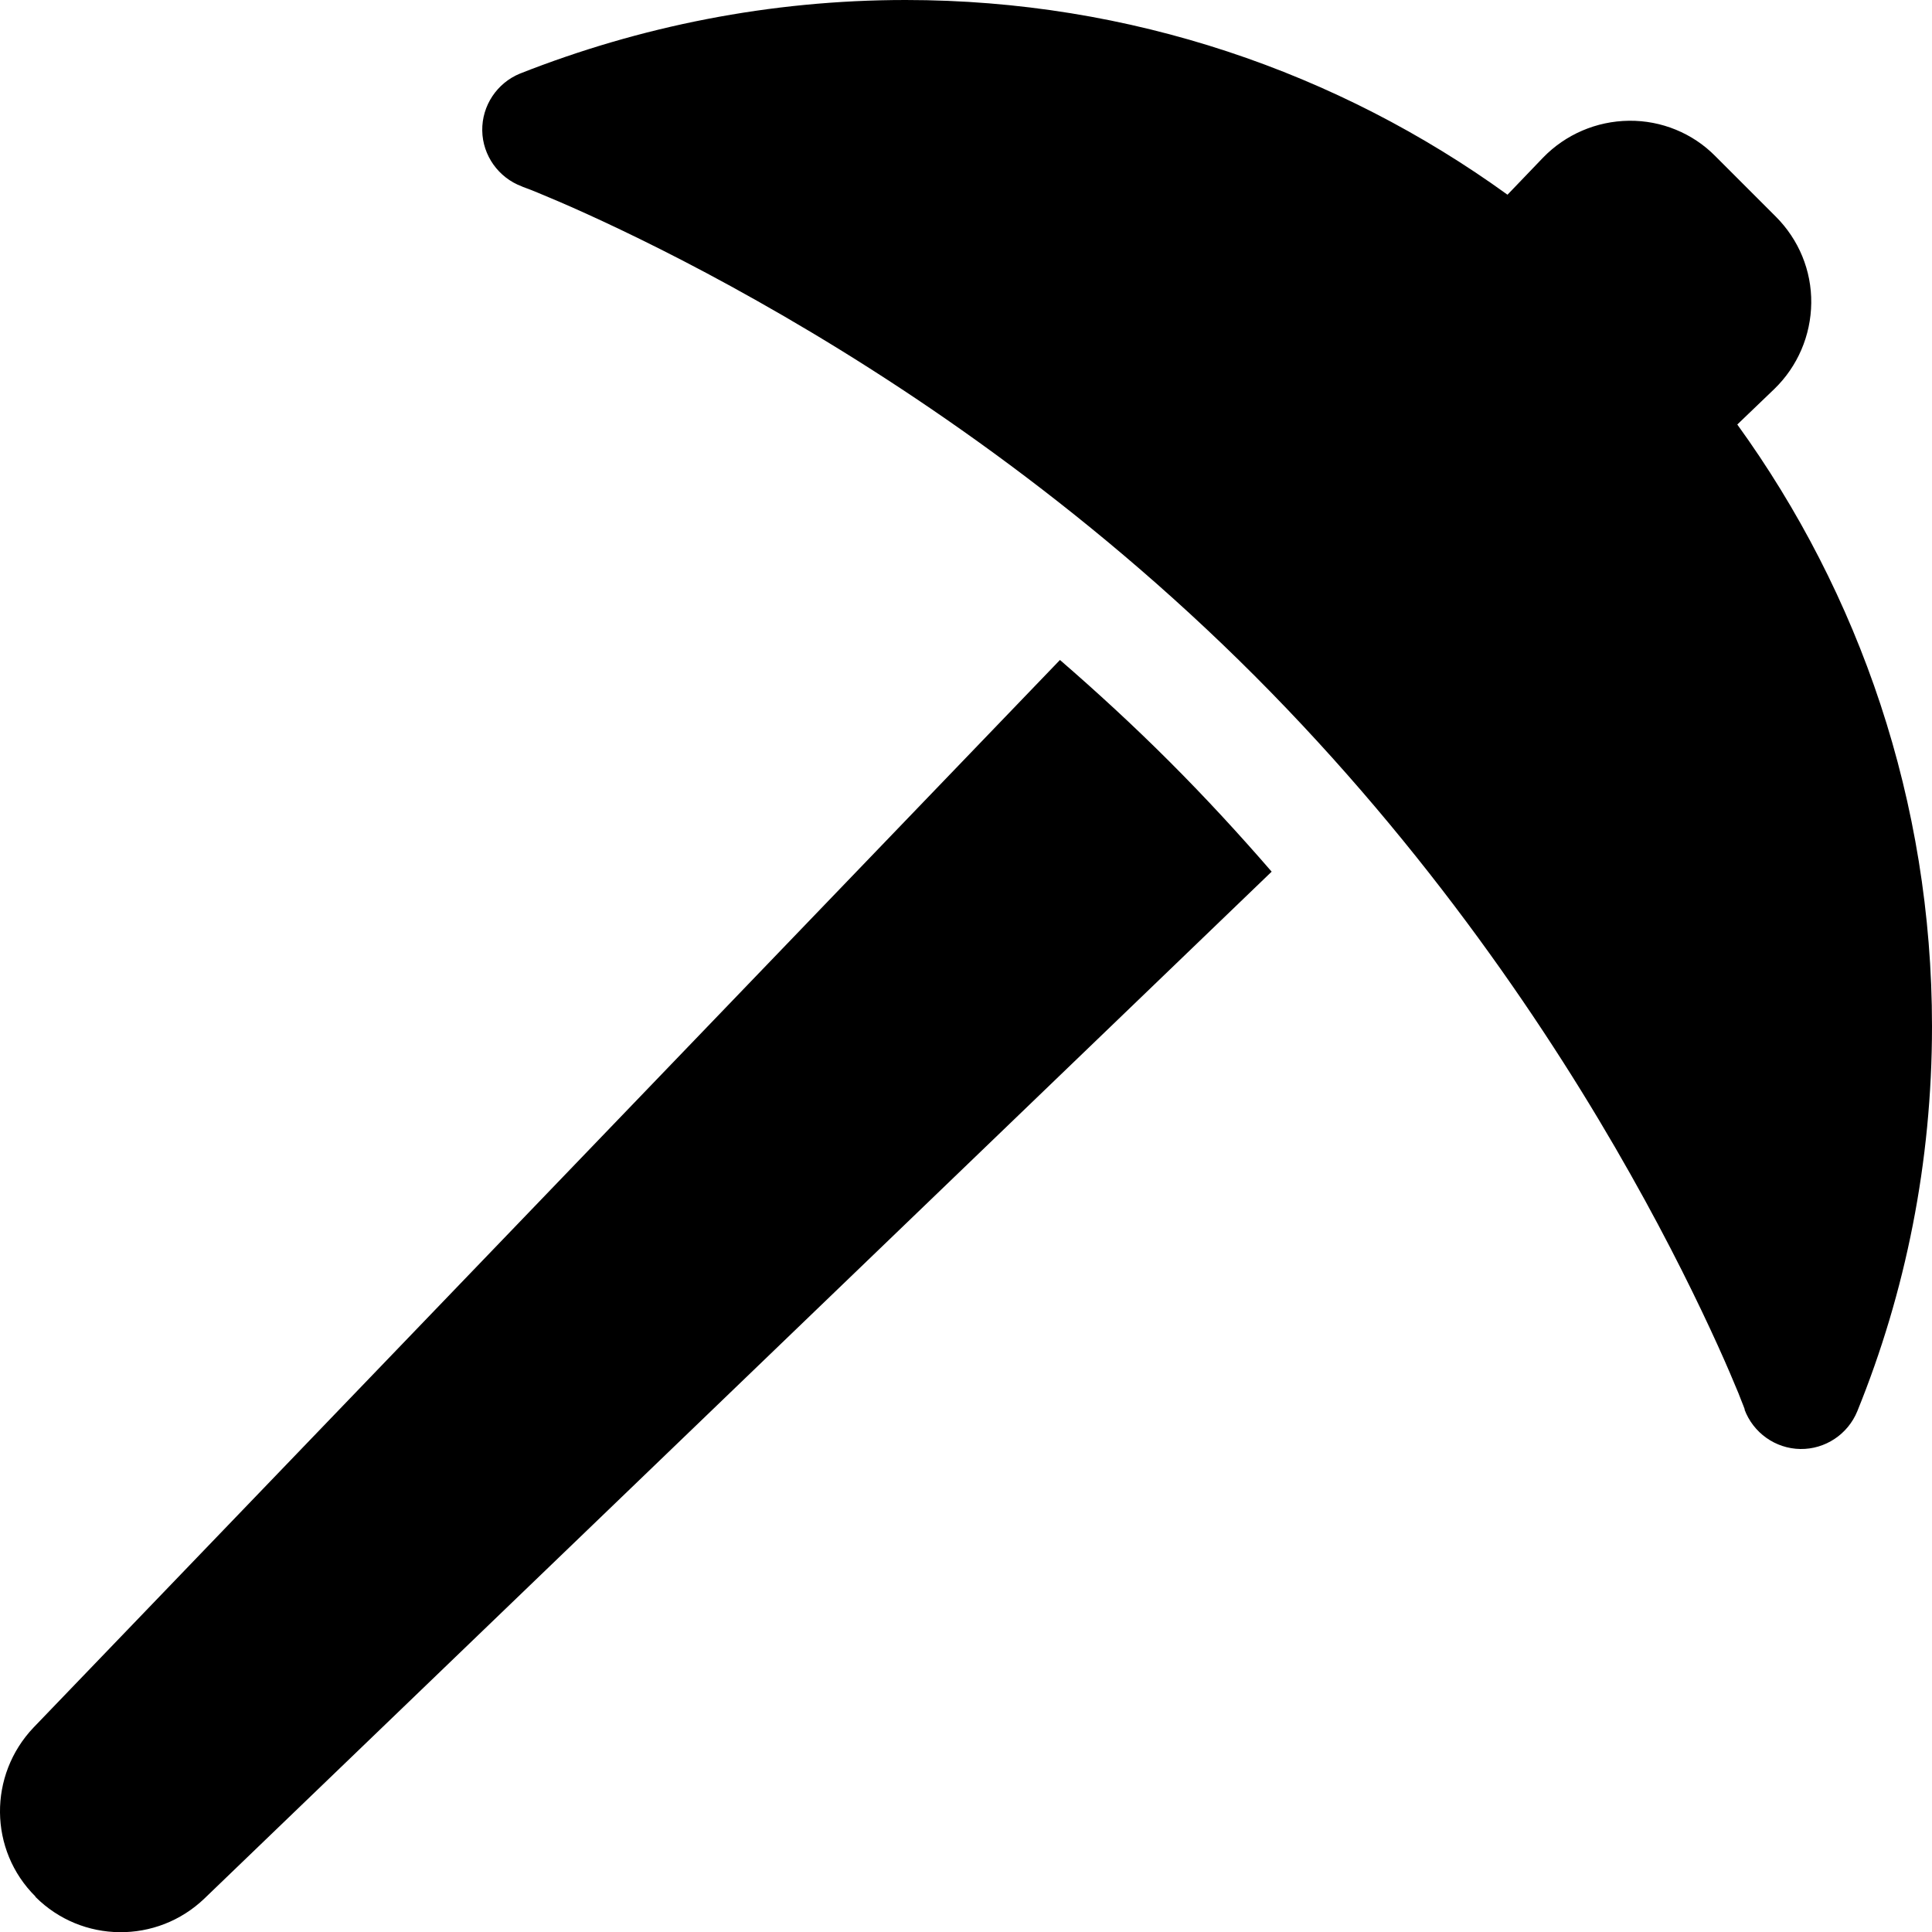 <svg xmlns="http://www.w3.org/2000/svg" viewBox="0 0 512 512"><!--! Font Awesome Pro 6.5.0 by @fontawesome - https://fontawesome.com License - https://fontawesome.com/license (Commercial License) Copyright 2023 Fonticons, Inc. --><path d="M462.4 373.5l0 0-.1-.2-.3-.8c-.3-.7-.7-1.8-1.3-3.3c-1.2-2.9-3-7.2-5.5-12.7c-5-11-12.6-26.7-23.1-45.3c-21-37.3-53.6-86-99.5-132s-94.7-78.5-132-99.5c-18.6-10.5-34.3-18.1-45.3-23.1c-5.5-2.5-9.8-4.3-12.7-5.5c-1.4-.6-2.5-1-3.3-1.3l-.8-.3-.2-.1 0 0 0 0c-6.2-2.3-10.4-8.2-10.5-14.8s3.9-12.6 10-15.1C169.5 7 204 0 240 0c59.6 0 114.7 19.2 159.5 51.6l9.4-9.8c6-6.2 14.2-9.7 22.8-9.8s16.9 3.3 22.9 9.4l16 16c6.1 6.1 9.5 14.3 9.4 22.9s-3.6 16.8-9.8 22.8l-9.8 9.4C492.8 157.3 512 212.4 512 272c0 36-7 70.5-19.8 102c-2.5 6.1-8.5 10.1-15.1 10s-12.5-4.3-14.8-10.5l0 0zM9.4 502.6C-3 490.3-3.1 470.4 8.9 457.8l272-282.9c9.7 8.4 19.5 17.4 29.1 27s18.6 19.4 27 29.1L54.2 503.1c-12.6 12.1-32.5 11.9-44.8-.4z"/></svg>